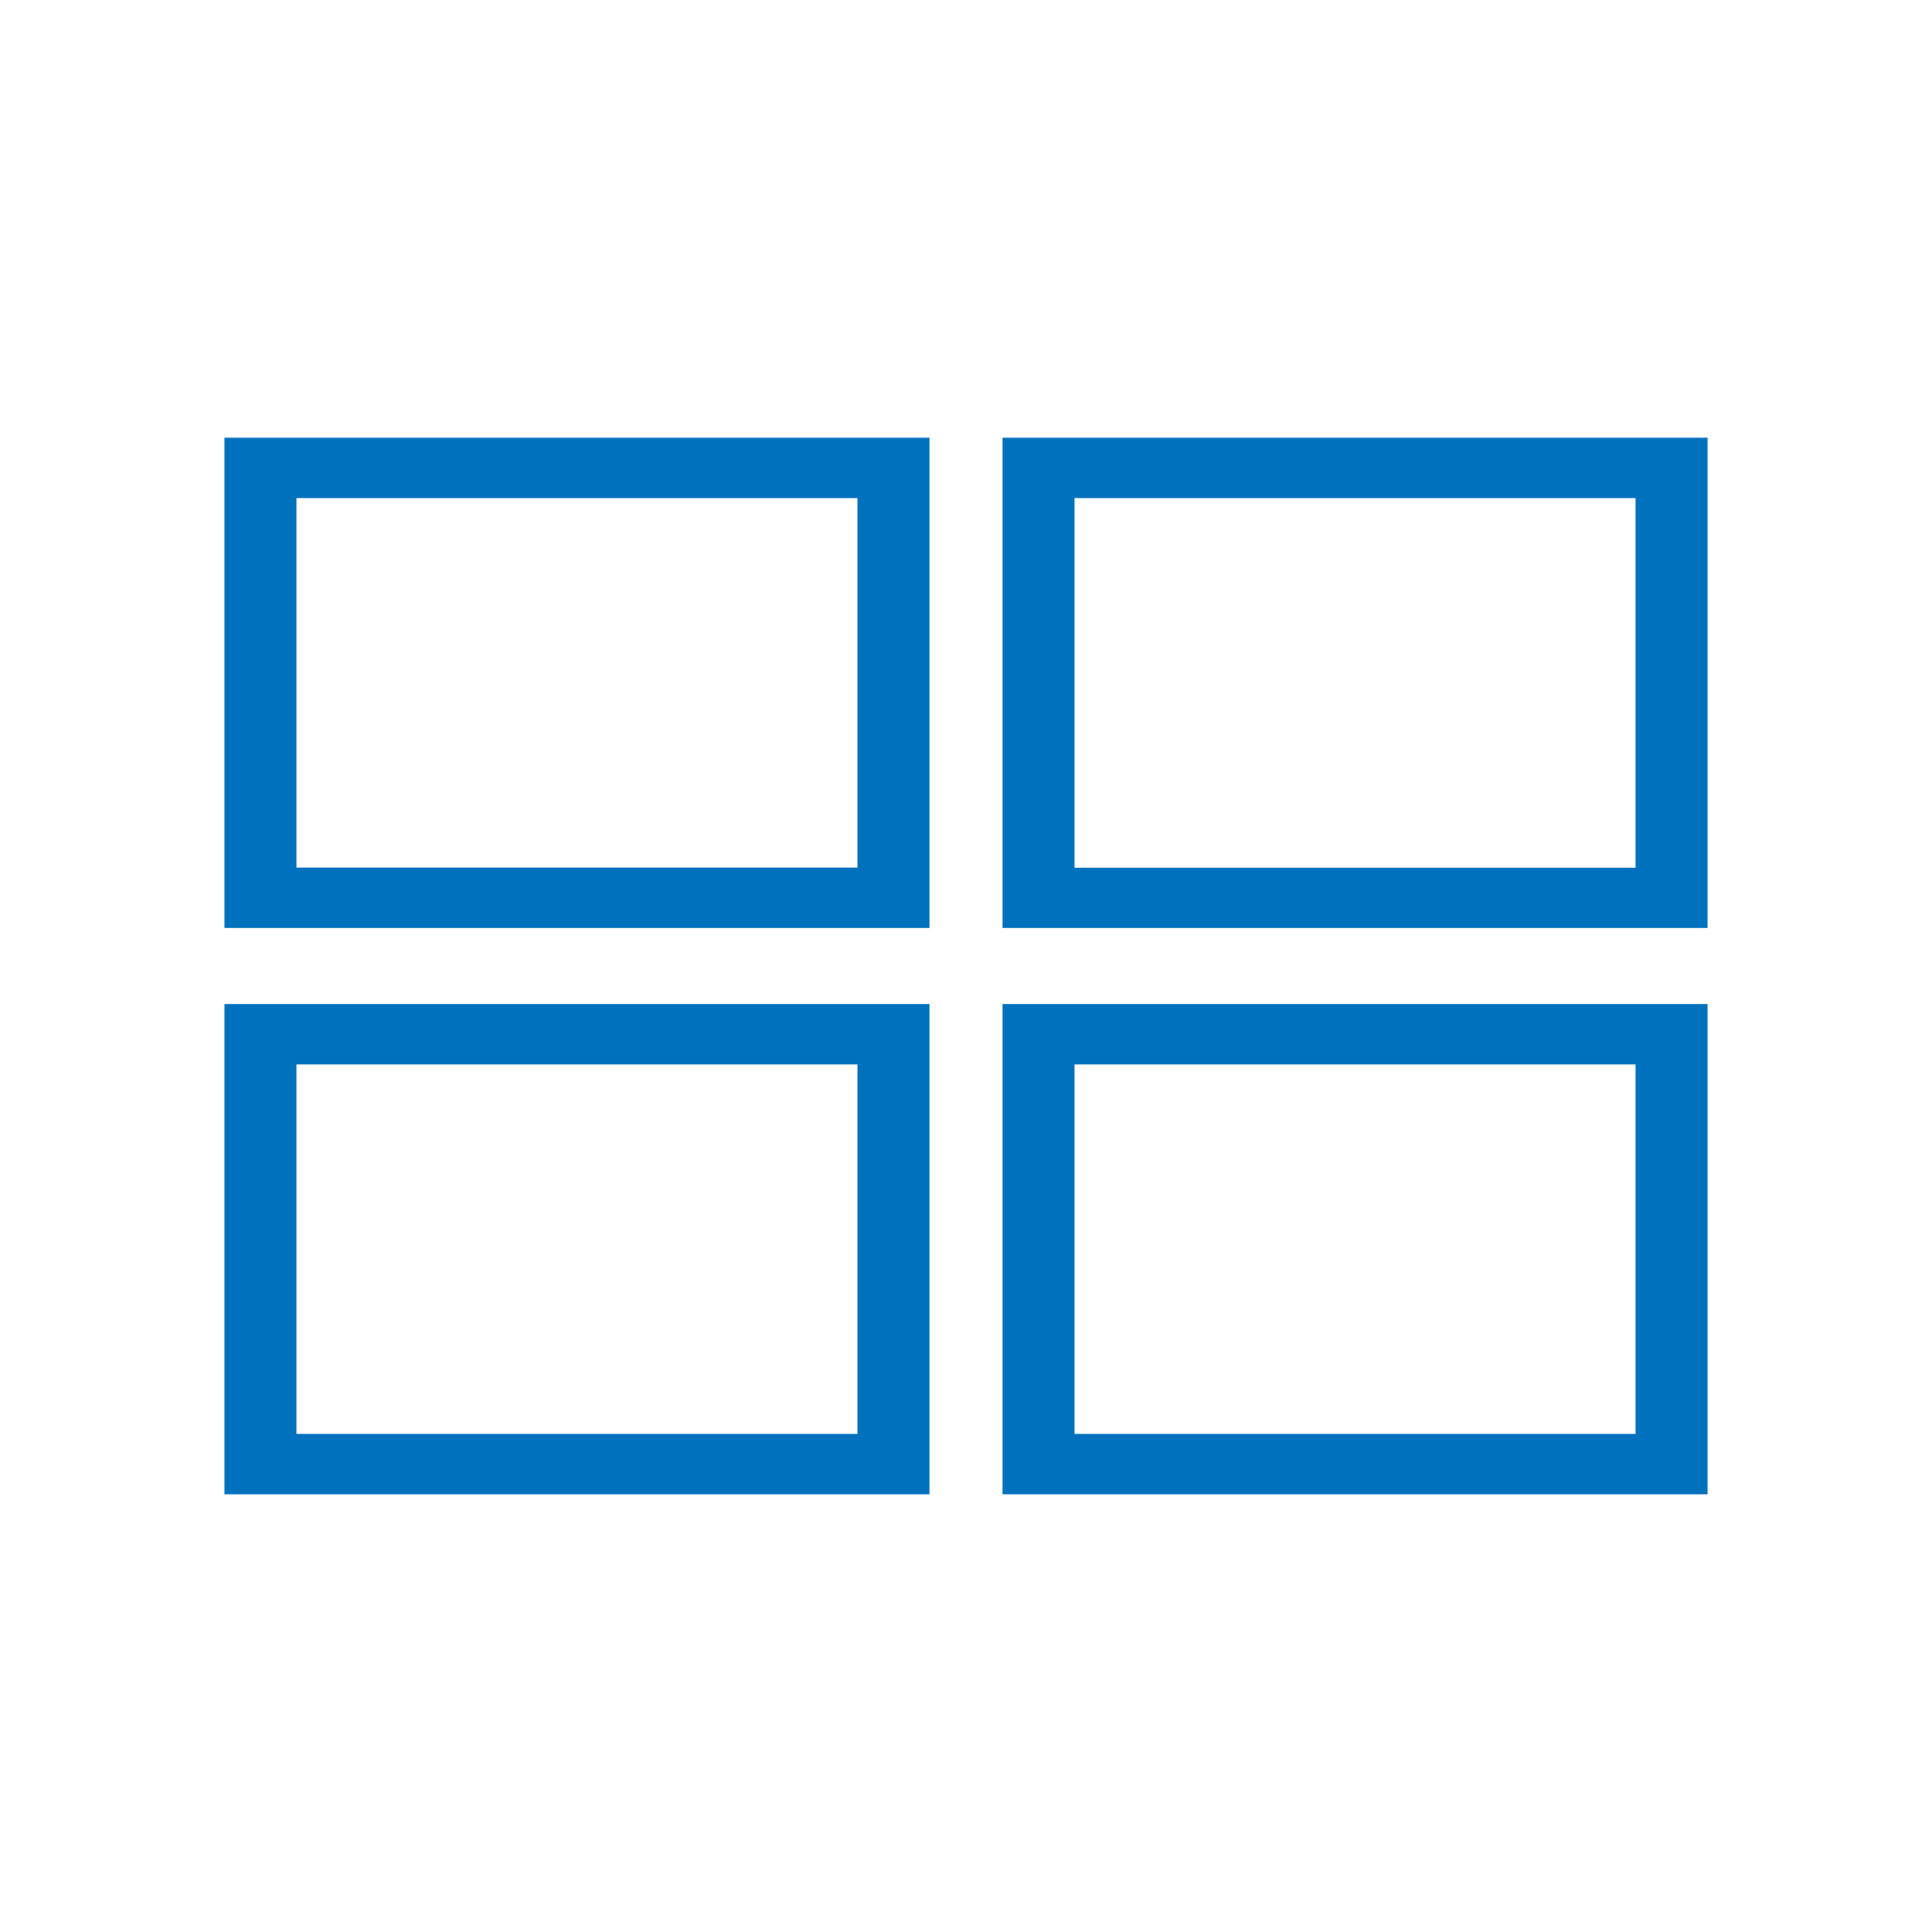<svg xmlns="http://www.w3.org/2000/svg" viewBox="0 0 128 128"><defs><style>.a{fill:#0071bc;}</style></defs><path class="a" d="M14.87,66.52V99H61.58V66.52ZM56.81,95H19.64V70.52H56.81Z"/><path class="a" d="M66.42,66.52V99h46.71V66.52ZM108.36,95H71.19V70.52h37.17Z"/><path class="a" d="M14.87,29V61.48H61.58V29ZM56.81,57.48H19.64V33H56.81Z"/><path class="a" d="M66.42,29V61.48h46.71V29Zm41.94,28.49H71.19V33h37.17Z"/></svg>